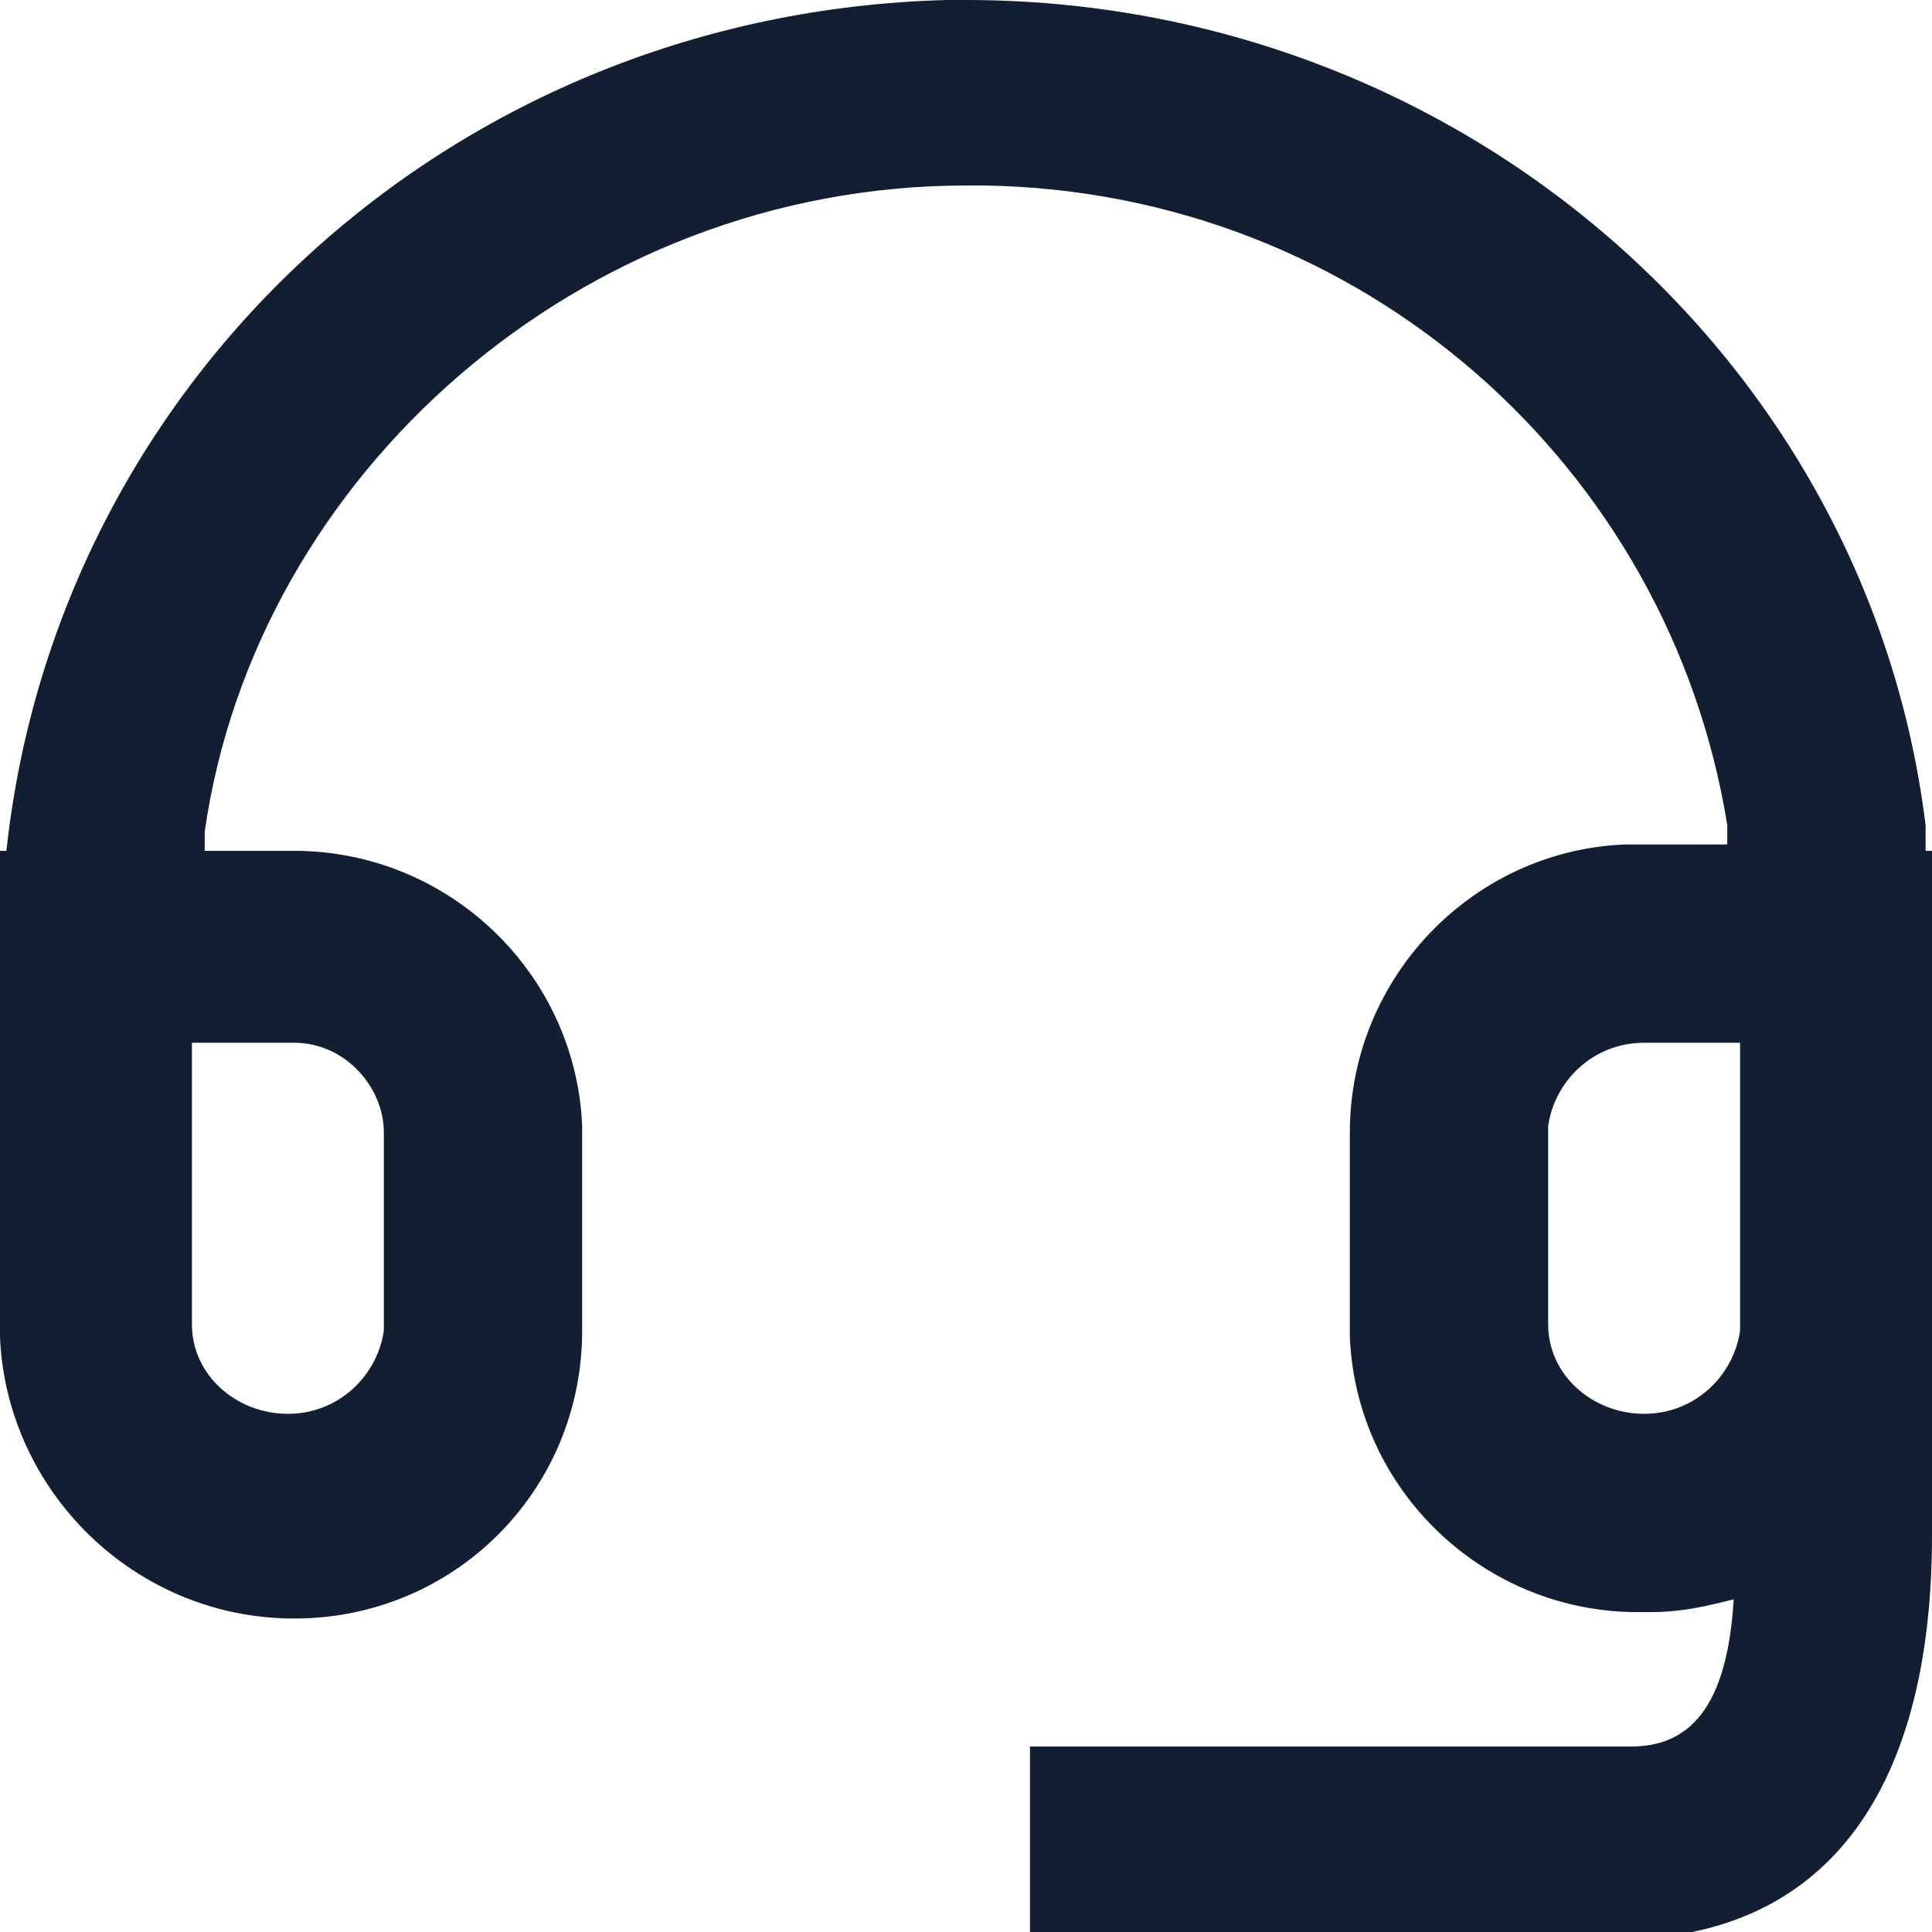 <?xml version="1.0" encoding="UTF-8"?>
<svg id="a" xmlns="http://www.w3.org/2000/svg" version="1.1" viewBox="0 0 30.2 30.2">
  <defs>
    <style>
      .cls-1 {
        fill: #121f32;
        stroke-width: 0px;
      }
    </style>
  </defs>
  <g id="b">
    <path id="c" class="cls-1" d="M30.2,24c0,3.8-1.5,6.1-4.5,6.3h-9.6v-3h9.4c.9,0,1.5-.6,1.6-2.3-.4.1-.8.2-1.3.2h-.2c-2.4,0-4.4-1.9-4.5-4.3v-3.2c0-2.4,1.9-4.4,4.3-4.5h1.6v-.3c-.9-5.6-5.7-9.9-11.6-10h-.3c-6,0-11.1,4.5-11.9,10.1v.3h1.4c2.4,0,4.4,1.9,4.5,4.3v3.2c0,2.5-2,4.5-4.5,4.5S.1,23.3,0,20.9v-7.6h.1C.9,5.9,7.1.2,14.8,0h.3c7.7,0,14.1,5.6,15,12.9v.4h.1v10.7h0ZM4.5,16.3h-1.5v4.4c0,.8.7,1.4,1.5,1.4s1.4-.6,1.5-1.3h0v-3.1c0-.7-.6-1.4-1.4-1.4h0ZM27.2,16.3h-1.5c-.8,0-1.4.6-1.5,1.3h0v3.1c0,.8.7,1.4,1.5,1.4s1.4-.6,1.5-1.3h0v-4.5Z"/>
  </g>
</svg>